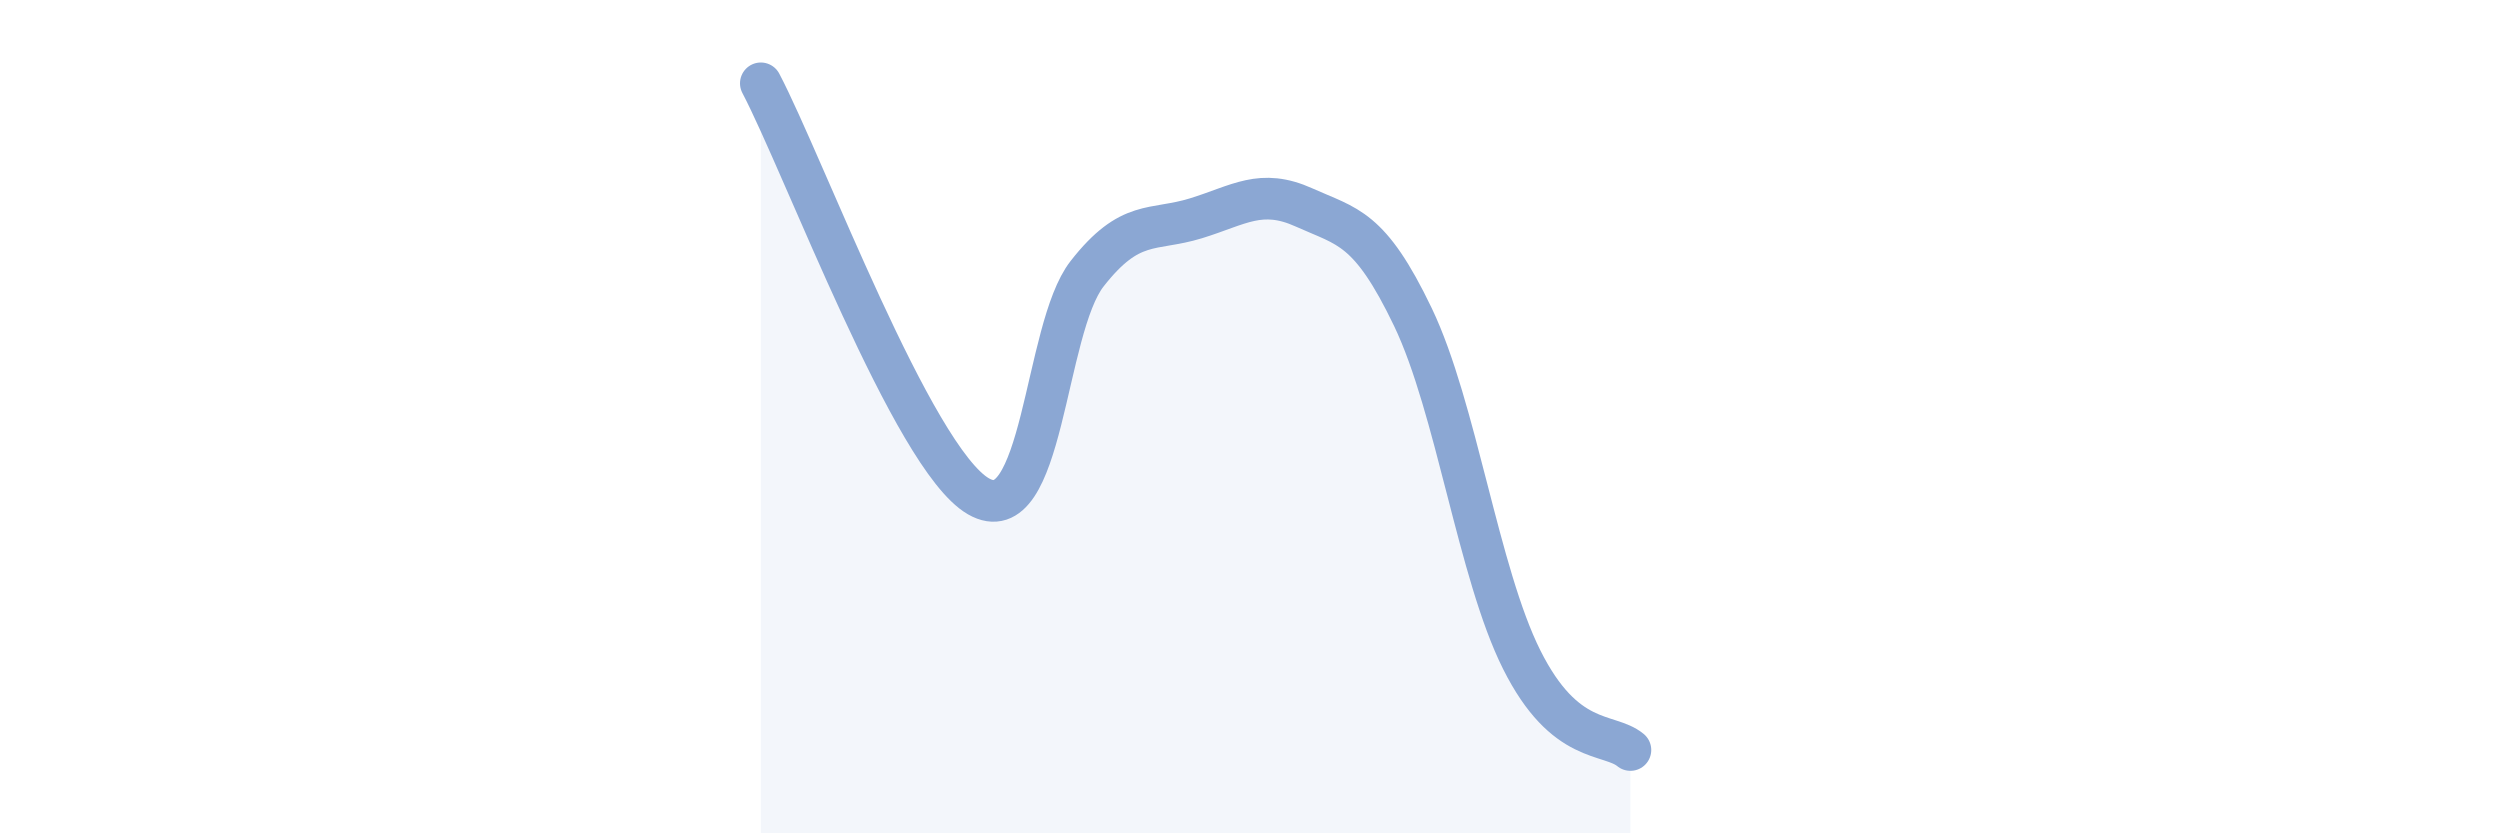 
    <svg width="60" height="20" viewBox="0 0 60 20" xmlns="http://www.w3.org/2000/svg">
      <path
        d="M 18.26,2 C 19.3,3.98 21.91,11 23.48,11.91 C 25.05,12.82 25.05,7.9 26.09,6.57 C 27.13,5.24 27.66,5.56 28.7,5.24 C 29.74,4.92 30.26,4.51 31.3,4.98 C 32.34,5.45 32.87,5.44 33.91,7.61 C 34.95,9.78 35.48,13.75 36.52,15.83 C 37.56,17.91 38.61,17.57 39.13,18L39.13 20L18.26 20Z"
        fill="#8ba7d3"
        opacity="0.1"
        stroke-linecap="round"
        stroke-linejoin="round"
      />
      <path
        d="M 18.26,2 C 19.3,3.98 21.91,11 23.48,11.91 C 25.05,12.82 25.05,7.9 26.09,6.57 C 27.13,5.24 27.66,5.56 28.7,5.24 C 29.74,4.92 30.26,4.51 31.3,4.98 C 32.34,5.45 32.87,5.44 33.91,7.61 C 34.95,9.78 35.48,13.75 36.52,15.83 C 37.56,17.91 38.61,17.57 39.13,18"
        stroke="#8ba7d3"
        stroke-width="1"
        fill="none"
        stroke-linecap="round"
        stroke-linejoin="round"
      />
    </svg>
  